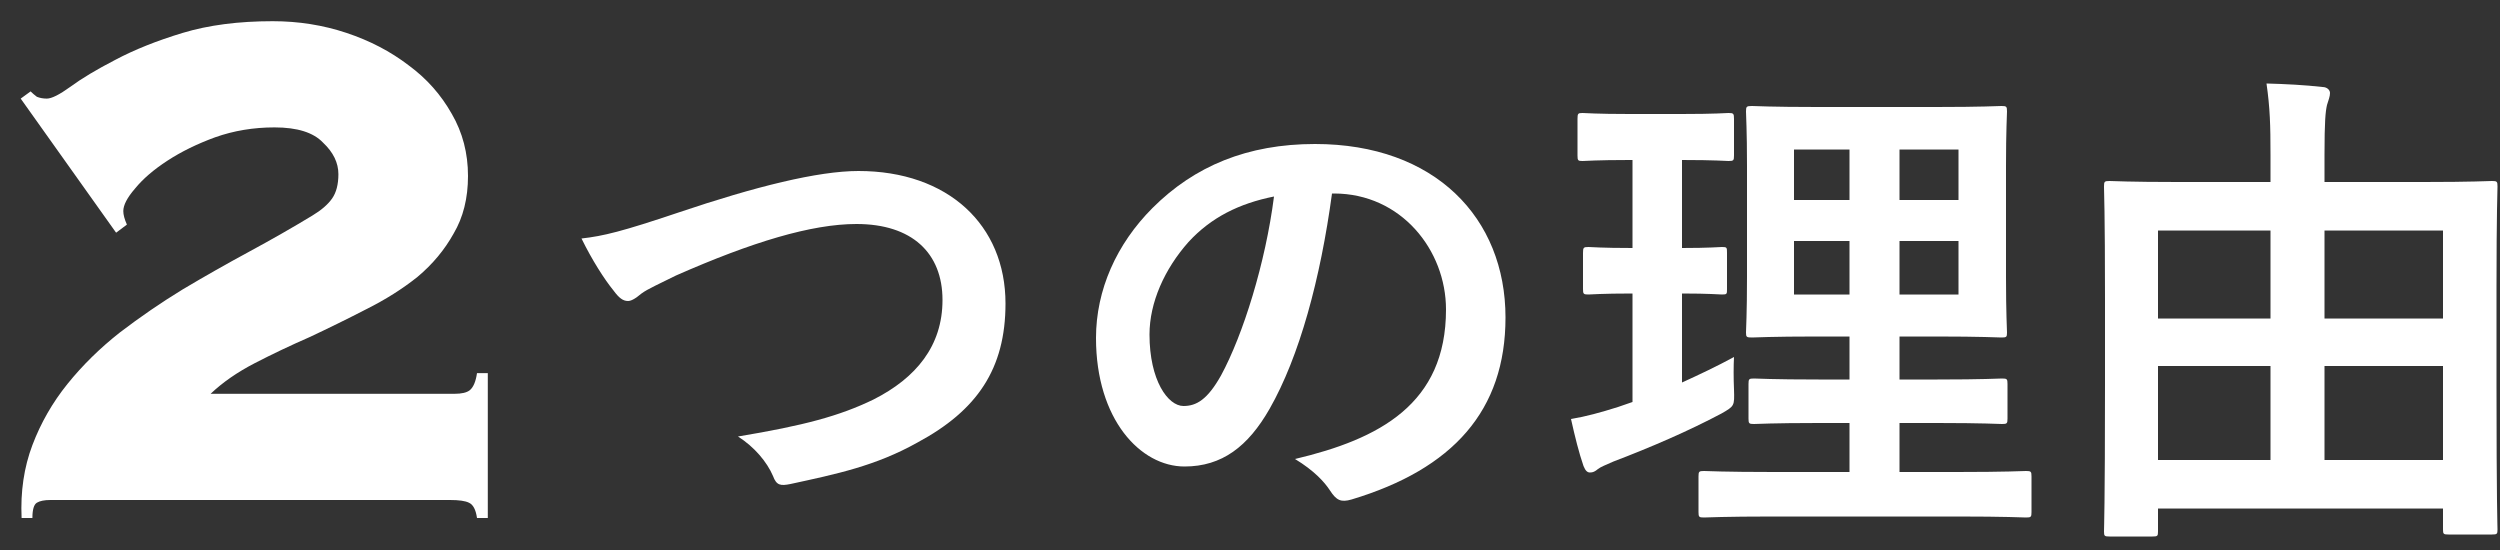 <svg width="100" height="22" viewBox="0 0 100 22" fill="none" xmlns="http://www.w3.org/2000/svg">
<rect x="0" y="0" width="100" height="22" fill="#333333" stroke="none"/>
<path d="M23.26 9.54C23.68 10.4 24.18 11.18 24.54 11.62C24.76 11.92 24.92 12.04 25.12 12.04C25.22 12.04 25.38 11.98 25.66 11.74C25.9 11.56 26.4 11.34 27.04 11.02C30.08 9.68 32.46 8.96 34.26 8.96C36.48 8.96 37.7 10.12 37.7 12C37.7 13.84 36.64 15.12 34.94 15.98C33.58 16.64 32.16 17.02 29.52 17.46C30.18 17.88 30.68 18.48 30.92 19.04C31.06 19.42 31.22 19.44 31.62 19.36C33.46 18.96 35.02 18.64 36.7 17.7C39.08 16.42 40.22 14.76 40.22 12.14C40.22 9 37.92 6.84 34.34 6.84C32.72 6.84 30.22 7.46 27.14 8.5C24.88 9.26 24.14 9.44 23.26 9.54Z" fill="white"/>
<path d="M53.36 7.74C56.04 7.74 57.84 10 57.84 12.38C57.84 16.16 55.18 17.56 51.8 18.36C52.56 18.82 52.98 19.28 53.2 19.62C53.46 20.02 53.64 20.1 54.06 19.98C58.12 18.76 60.22 16.42 60.22 12.7C60.22 8.72 57.4 5.76 52.6 5.76C49.9 5.76 47.78 6.64 46.1 8.32C44.66 9.76 43.84 11.6 43.84 13.52C43.84 16.78 45.62 18.66 47.38 18.66C48.88 18.66 49.92 17.86 50.78 16.36C51.98 14.26 52.82 11.14 53.28 7.74H53.36ZM50.96 7.86C50.62 10.52 49.72 13.4 48.84 15.02C48.3 15.98 47.86 16.24 47.34 16.24C46.72 16.24 45.98 15.22 45.98 13.38C45.98 12.1 46.58 10.76 47.54 9.68C48.44 8.7 49.56 8.14 50.96 7.86Z" fill="white"/>
<path d="M78.28 20.66C80.24 20.66 80.94 20.7 81.04 20.7C81.24 20.7 81.26 20.68 81.26 20.48V19.06C81.26 18.86 81.24 18.84 81.04 18.84C80.94 18.84 80.24 18.88 78.28 18.88H75.98V16.92H77.5C79.32 16.92 79.96 16.96 80.08 16.96C80.28 16.96 80.3 16.94 80.3 16.74V15.36C80.3 15.16 80.28 15.14 80.08 15.14C79.96 15.14 79.32 15.18 77.5 15.18H75.98V13.46H77.44C79.28 13.46 79.92 13.5 80.06 13.5C80.26 13.5 80.28 13.48 80.28 13.3C80.28 13.18 80.24 12.54 80.24 11.08V6.64C80.24 5.22 80.28 4.58 80.28 4.46C80.28 4.26 80.26 4.24 80.06 4.24C79.92 4.24 79.28 4.28 77.44 4.28H72.68C70.86 4.28 70.2 4.24 70.08 4.24C69.86 4.24 69.84 4.26 69.84 4.46C69.84 4.6 69.88 5.22 69.88 6.64V11.08C69.88 12.54 69.84 13.18 69.84 13.3C69.84 13.48 69.86 13.5 70.08 13.5C70.2 13.5 70.86 13.46 72.68 13.46H73.98V15.18H72.74C70.9 15.18 70.28 15.14 70.16 15.14C69.96 15.14 69.94 15.16 69.94 15.36V16.74C69.94 16.94 69.96 16.96 70.16 16.96C70.28 16.96 70.9 16.92 72.74 16.92H73.98V18.88H70.94C68.96 18.88 68.28 18.84 68.16 18.84C67.96 18.84 67.94 18.86 67.94 19.06V20.48C67.94 20.68 67.96 20.7 68.16 20.7C68.28 20.7 68.96 20.66 70.94 20.66H78.28ZM78.34 11.78H75.98V9.64H78.34V11.78ZM78.34 5.98V8H75.98V5.98H78.34ZM71.76 11.78V9.64H73.98V11.78H71.76ZM71.76 8V5.98H73.98V8H71.76ZM67.28 11.74C68.38 11.74 68.76 11.78 68.88 11.78C69.08 11.78 69.08 11.76 69.08 11.56V10.12C69.08 9.9 69.08 9.88 68.88 9.88C68.76 9.88 68.38 9.92 67.28 9.92V6.4C68.62 6.4 69.04 6.44 69.14 6.44C69.34 6.44 69.36 6.42 69.36 6.22V4.76C69.36 4.54 69.34 4.52 69.14 4.52C69.04 4.52 68.62 4.56 67.26 4.56H65.18C63.84 4.56 63.42 4.52 63.3 4.52C63.12 4.52 63.1 4.54 63.1 4.76V6.22C63.1 6.42 63.12 6.44 63.3 6.44C63.42 6.44 63.84 6.4 65.18 6.4H65.3V9.92C64.04 9.92 63.66 9.88 63.54 9.88C63.34 9.88 63.32 9.9 63.32 10.12V11.56C63.32 11.76 63.34 11.78 63.54 11.78C63.66 11.78 64.04 11.74 65.3 11.74V16.08L64.72 16.28C64.02 16.5 63.44 16.66 62.84 16.76C63 17.48 63.16 18.12 63.34 18.64C63.42 18.84 63.5 18.9 63.6 18.9C63.72 18.9 63.8 18.86 63.92 18.76C64.02 18.68 64.22 18.6 64.54 18.46C66.06 17.88 67.54 17.24 68.86 16.54C69.38 16.24 69.38 16.24 69.36 15.58C69.34 15.14 69.34 14.62 69.36 14.28C68.66 14.66 67.98 14.98 67.28 15.3V11.74Z" fill="white"/>
<path d="M86.1 21.46C86.3 21.46 86.32 21.44 86.32 21.26V20.34H97.72V21.18C97.72 21.36 97.74 21.38 97.94 21.38H99.68C99.88 21.38 99.9 21.36 99.9 21.18C99.9 21.06 99.86 20.14 99.86 15.38V11.48C99.86 8.54 99.9 7.58 99.9 7.46C99.9 7.26 99.88 7.24 99.68 7.24C99.54 7.24 98.88 7.28 96.96 7.28H92.98V6.2C92.98 4.84 93.02 4.46 93.08 4.2C93.14 4 93.2 3.86 93.2 3.72C93.2 3.6 93.08 3.48 92.9 3.48C92.2 3.4 91.42 3.36 90.66 3.34C90.8 4.32 90.82 5 90.82 6.22V7.28H87.1C85.18 7.28 84.52 7.24 84.38 7.24C84.18 7.24 84.16 7.26 84.16 7.46C84.16 7.58 84.2 8.54 84.2 11.94V15.42C84.2 20.2 84.16 21.12 84.16 21.26C84.16 21.44 84.18 21.46 84.38 21.46H86.1ZM92.98 18.4V14.64H97.72V18.4H92.98ZM86.32 18.4V14.64H90.82V18.4H86.32ZM97.72 9.22V12.74H92.98V9.22H97.72ZM86.32 9.22H90.82V12.74H86.32V9.22Z" fill="white"/>
<path d="M18.18 15.752C18.468 15.752 18.672 15.704 18.792 15.608C18.936 15.488 19.032 15.26 19.08 14.924H19.512V20.72H19.08C19.032 20.384 18.924 20.18 18.756 20.108C18.612 20.036 18.36 20 18 20H2.016C1.776 20 1.596 20.036 1.476 20.108C1.356 20.18 1.296 20.384 1.296 20.72H0.864C0.816 19.664 0.96 18.692 1.296 17.804C1.632 16.916 2.1 16.1 2.7 15.356C3.3 14.612 3.996 13.928 4.788 13.304C5.604 12.68 6.444 12.104 7.308 11.576C8.196 11.048 9.084 10.544 9.972 10.064C10.86 9.584 11.7 9.104 12.492 8.624C12.852 8.408 13.116 8.18 13.284 7.94C13.452 7.7 13.536 7.376 13.536 6.968C13.536 6.512 13.332 6.092 12.924 5.708C12.54 5.3 11.892 5.096 10.98 5.096C10.14 5.096 9.348 5.228 8.604 5.492C7.884 5.756 7.248 6.068 6.696 6.428C6.144 6.788 5.712 7.16 5.4 7.544C5.088 7.904 4.932 8.204 4.932 8.444C4.932 8.588 4.98 8.768 5.076 8.984L4.644 9.308L0.828 3.944L1.224 3.656C1.296 3.728 1.38 3.8 1.476 3.872C1.596 3.92 1.728 3.944 1.872 3.944C2.064 3.944 2.376 3.788 2.808 3.476C3.264 3.14 3.864 2.78 4.608 2.396C5.376 1.988 6.276 1.628 7.308 1.316C8.34 1.004 9.54 0.848 10.908 0.848C11.94 0.848 12.924 1.004 13.86 1.316C14.796 1.628 15.624 2.06 16.344 2.612C17.064 3.14 17.64 3.788 18.072 4.556C18.504 5.3 18.72 6.128 18.72 7.04C18.72 7.928 18.528 8.696 18.144 9.344C17.784 9.992 17.304 10.568 16.704 11.072C16.104 11.552 15.42 11.984 14.652 12.368C13.908 12.752 13.152 13.124 12.384 13.484C11.616 13.82 10.884 14.168 10.188 14.528C9.492 14.888 8.904 15.296 8.424 15.752H18.18Z" fill="white"/>
</svg>
